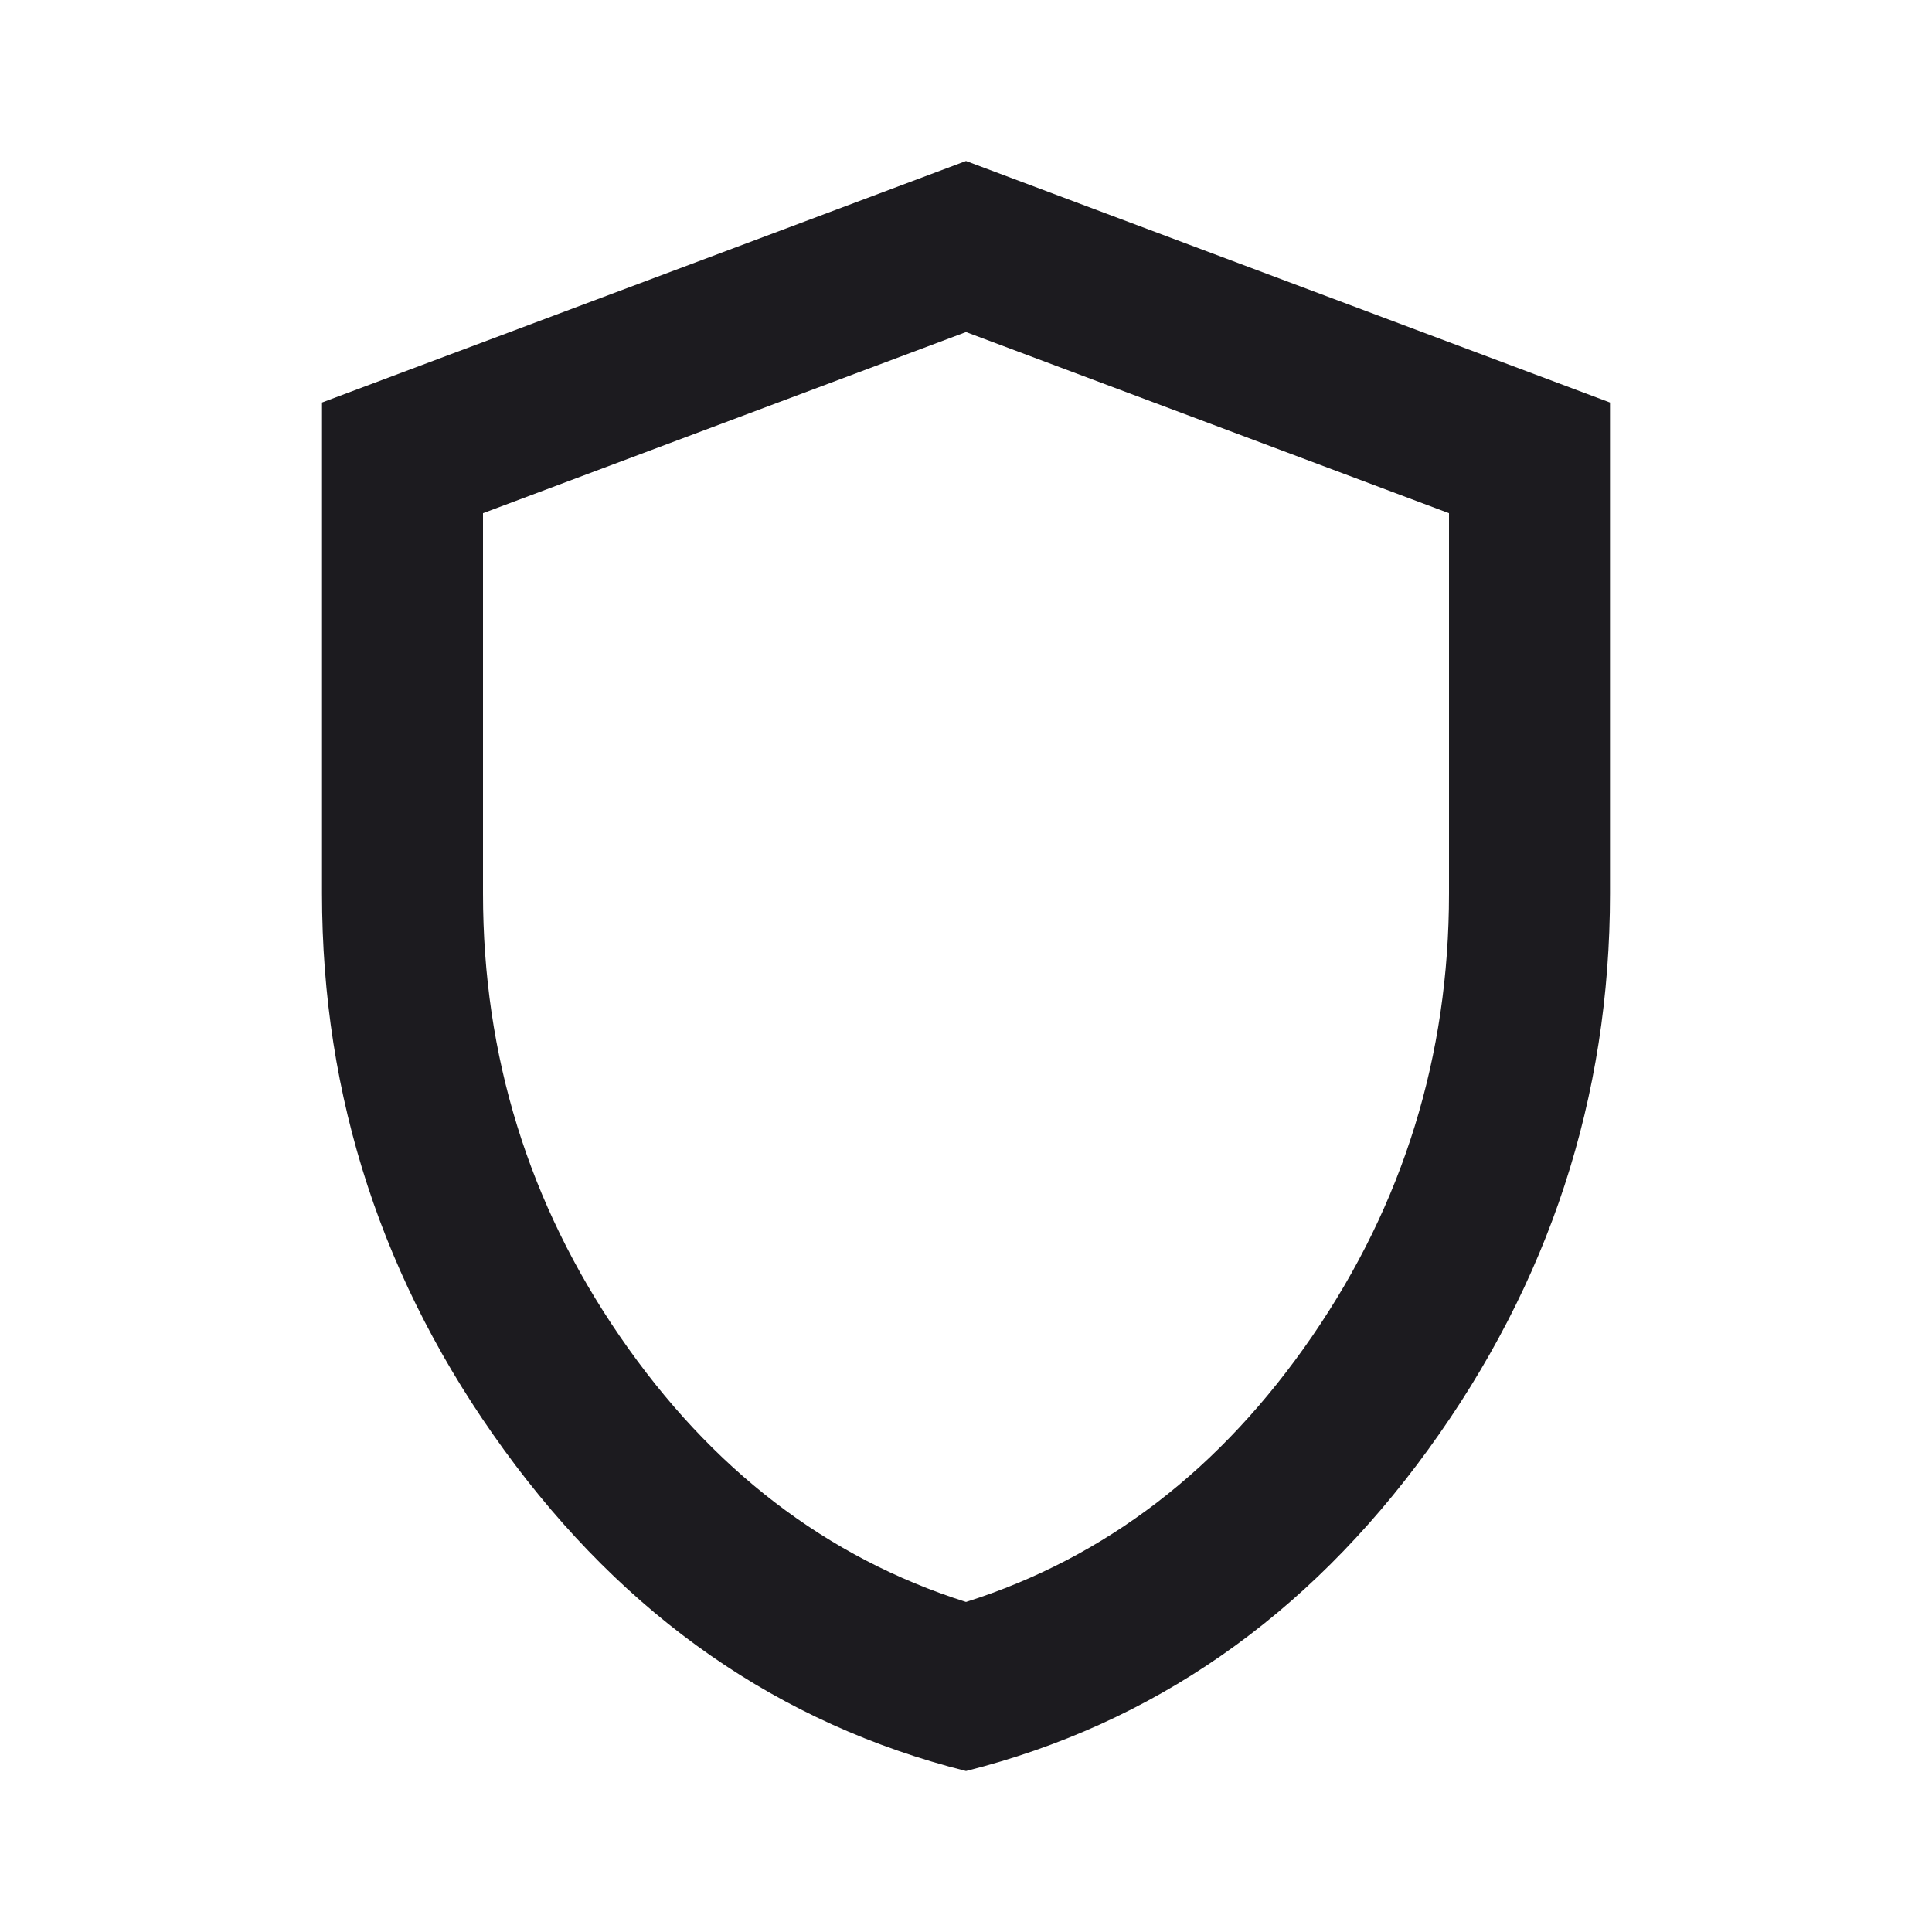 <svg width="64" height="64" viewBox="0 0 64 64" fill="none" xmlns="http://www.w3.org/2000/svg">
<g id="shield">
<mask id="mask0_10023_3100" style="mask-type:alpha" maskUnits="userSpaceOnUse" x="0" y="0" width="64" height="64">
<rect id="Bounding box" width="64" height="64" fill="#D9D9D9"/>
</mask>
<g mask="url(#mask0_10023_3100)">
<path id="shield_2" d="M32 58.667C25.822 57.111 20.722 53.567 16.7 48.033C12.678 42.5 10.667 36.356 10.667 29.6V13.334L32 5.333L53.333 13.334V29.6C53.333 36.356 51.322 42.5 47.3 48.033C43.278 53.567 38.178 57.111 32 58.667ZM32 53.067C36.622 51.6 40.444 48.667 43.467 44.267C46.489 39.867 48 34.978 48 29.6V17L32 11L16 17V29.6C16 34.978 17.511 39.867 20.533 44.267C23.555 48.667 27.378 51.6 32 53.067Z" fill="#1C1B1F"/>
</g>
</g>
</svg>
